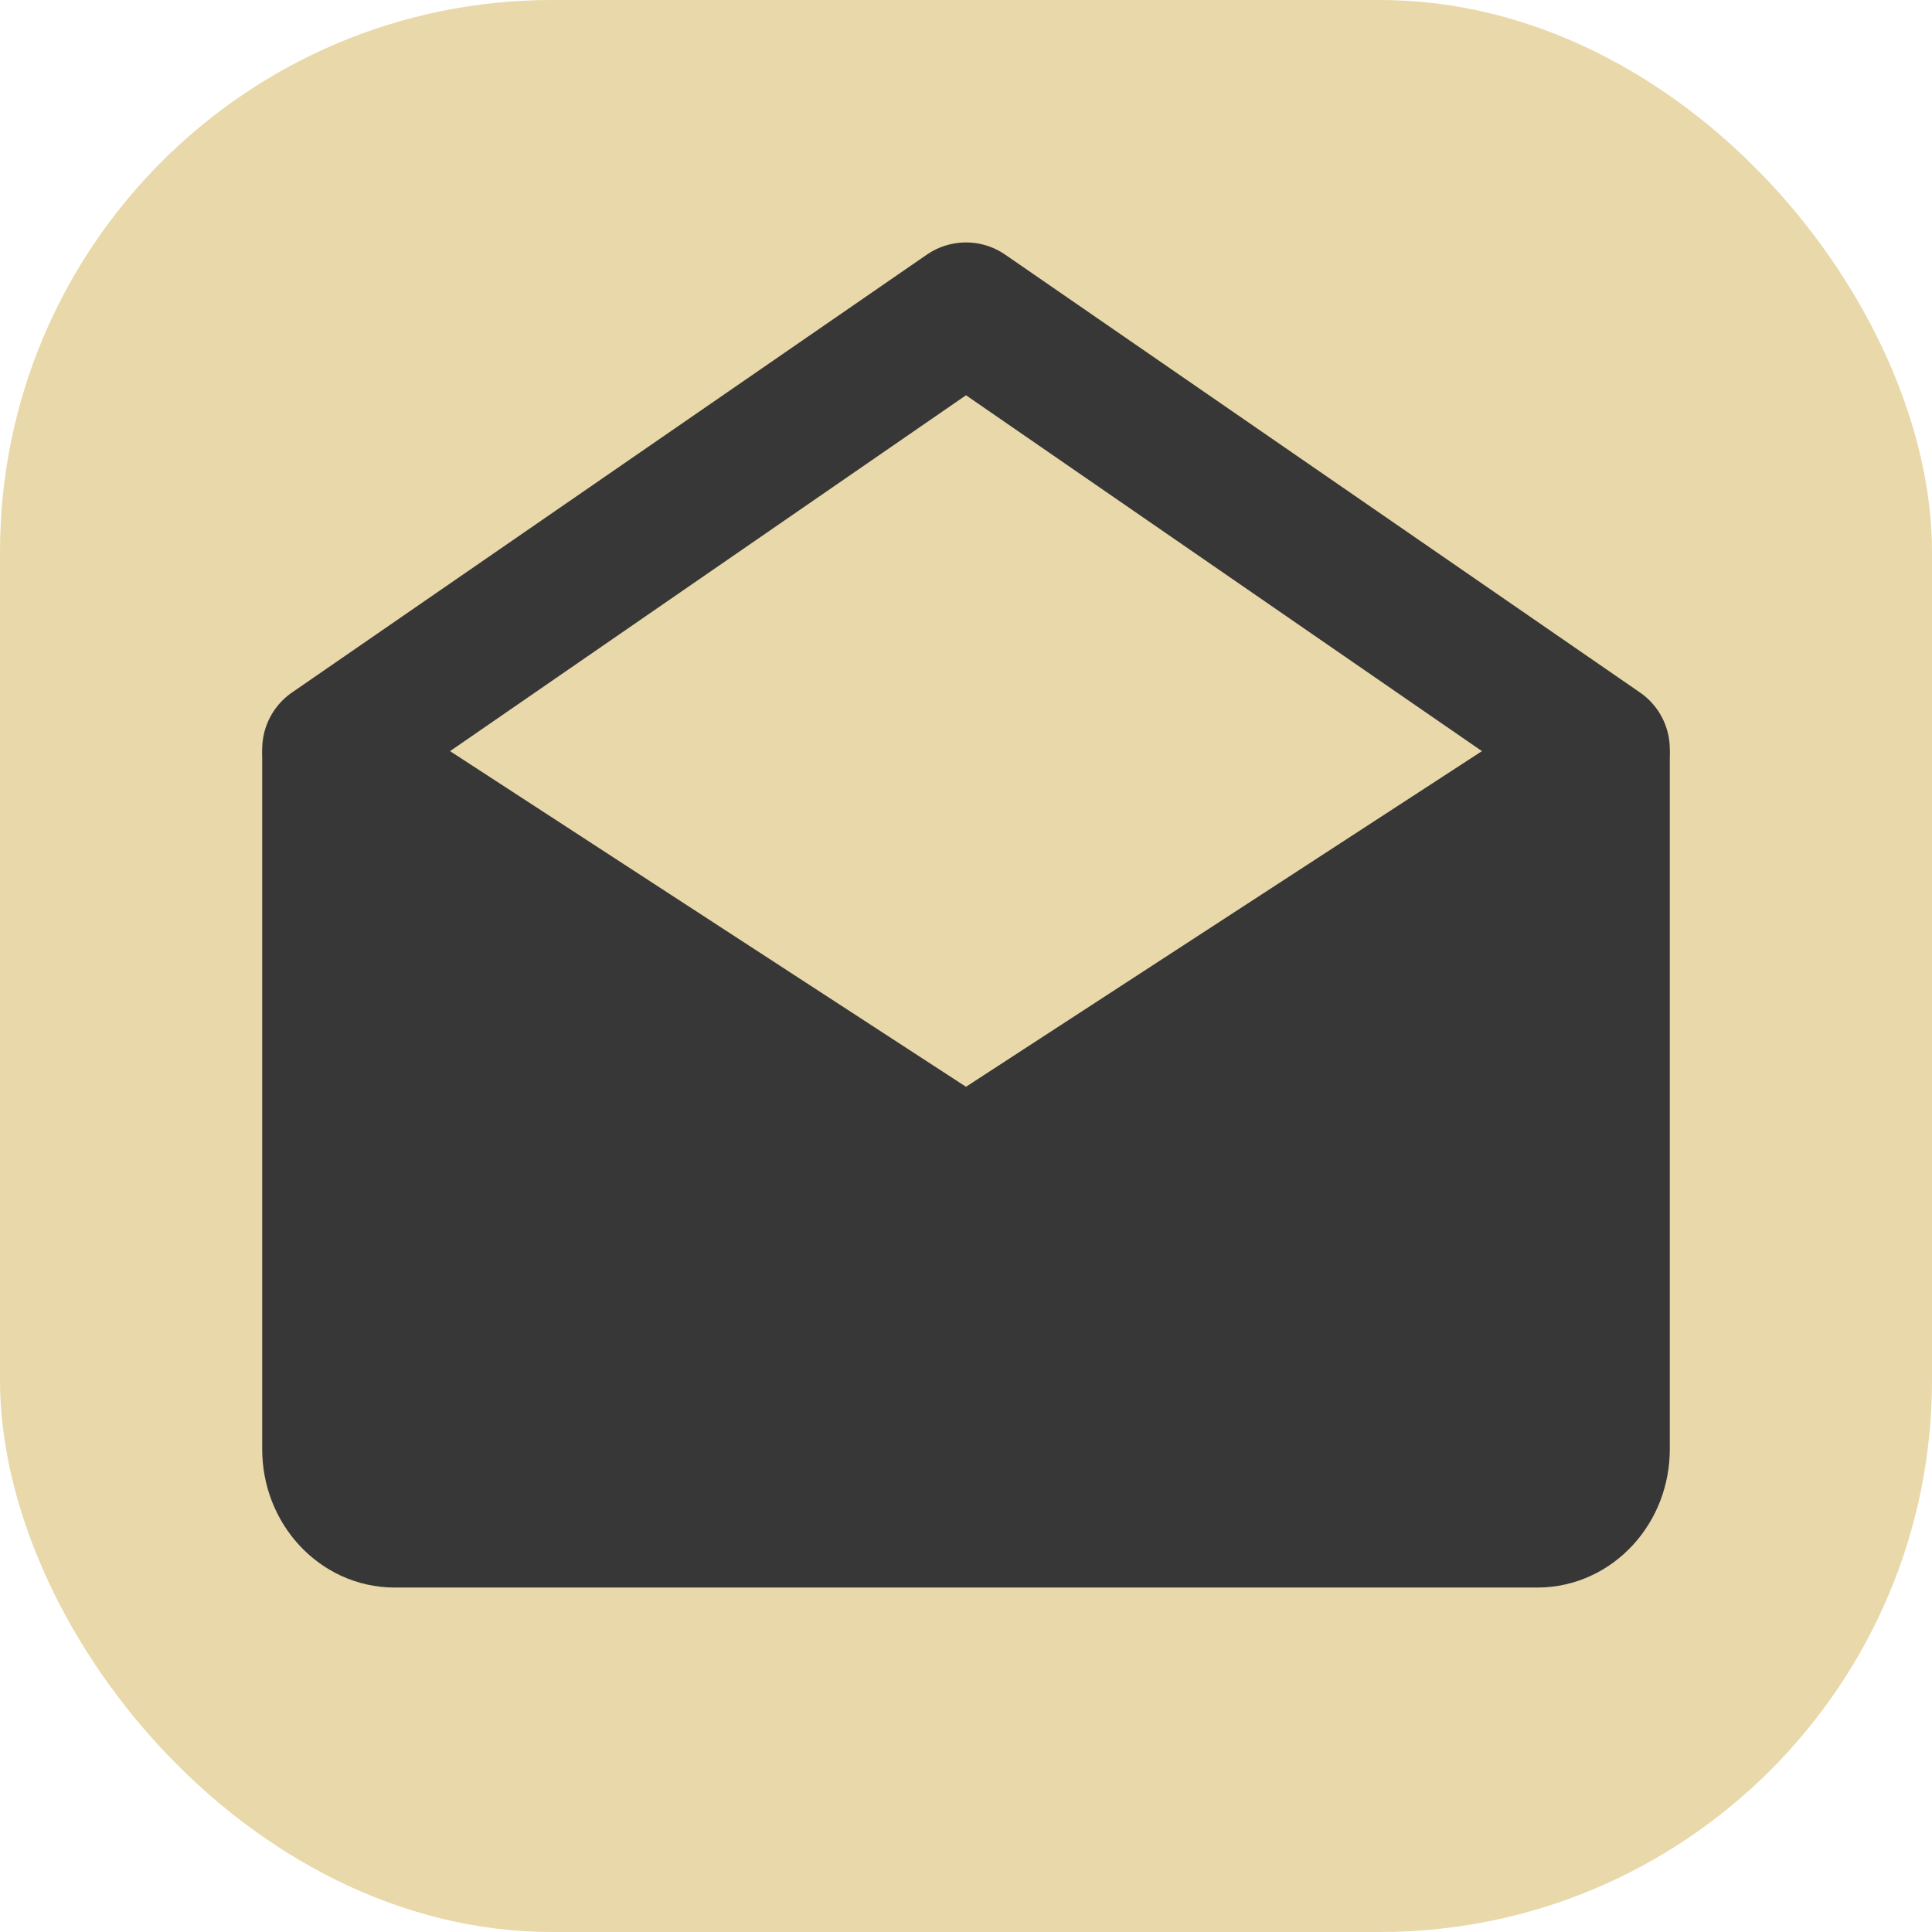 <?xml version="1.0" encoding="UTF-8"?> <svg xmlns="http://www.w3.org/2000/svg" width="35" height="35" viewBox="0 0 35 35" fill="none"><rect width="35" height="35" rx="10" fill="#E9D8A9"></rect><path d="M29 13.698V26.254C29 26.947 28.485 27.51 27.85 27.51H7.15C6.515 27.51 6 26.947 6 26.254V13.698L17.5 21.179L29 13.698Z" fill="#373737" stroke="#373737" stroke-width="2.5" stroke-linejoin="round"></path><path d="M6 13.574L17.5 5.642L29 13.574" stroke="#373737" stroke-width="2.5" stroke-linecap="round" stroke-linejoin="round"></path></svg> 